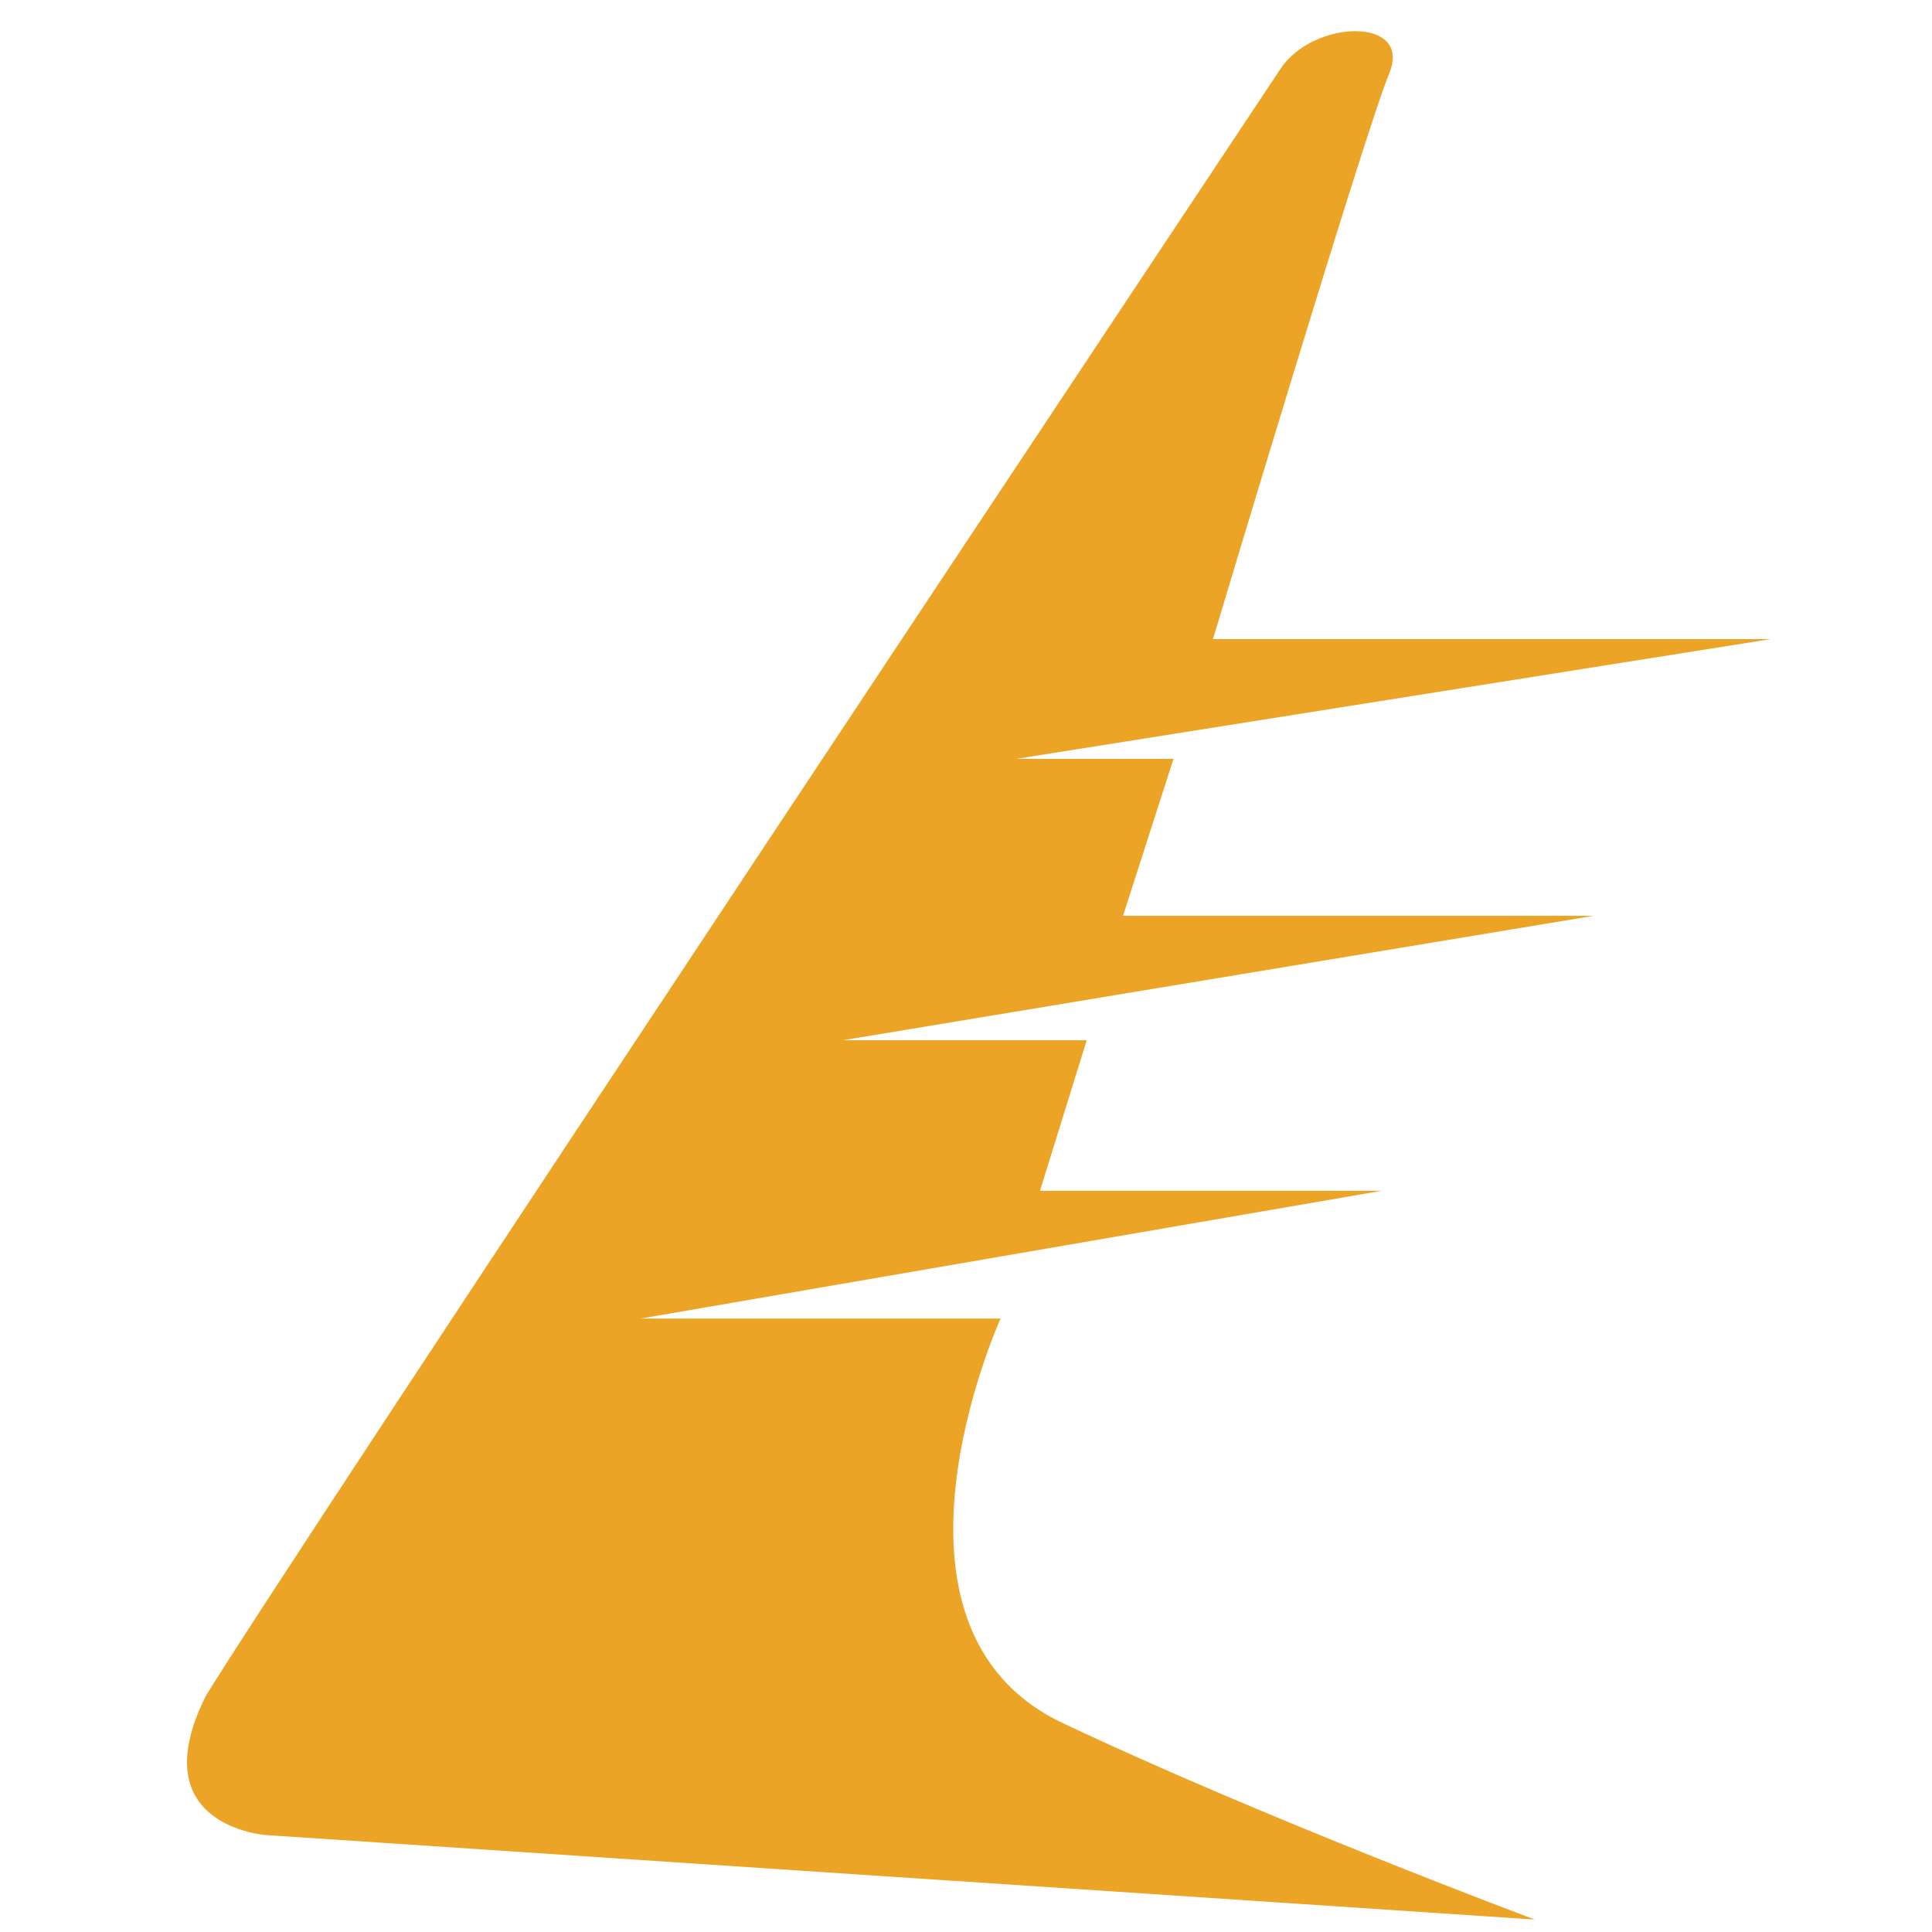 <svg xmlns="http://www.w3.org/2000/svg" xmlns:xlink="http://www.w3.org/1999/xlink" width="62" height="62" viewBox="0 0 62 62">
  <defs>
    <clipPath id="clip-Leading">
      <rect width="62" height="62"/>
    </clipPath>
  </defs>
  <g id="Leading" clip-path="url(#clip-Leading)">
    <path id="Path_25" data-name="Path 25" d="M-97.4,2920.818c1.057-1.606,4.257-1.679,3.491.147s-5.654,18.148-5.654,18.148h17.9l-24.206,3.843h5.039l-1.62,5.038h15.1l-24.093,3.993h7.828l-1.5,4.83h10.972l-23.782,4.1h11.546s-4.5,9.906,1.99,12.98,15.152,6.307,15.152,6.307l-40.729-2.712s-4.007-.281-1.919-4.461C-129.42,2968.963-98.459,2922.423-97.4,2920.818Z" transform="translate(138.489 -2918.604)" fill="#eba425"/>
  </g>
</svg>
